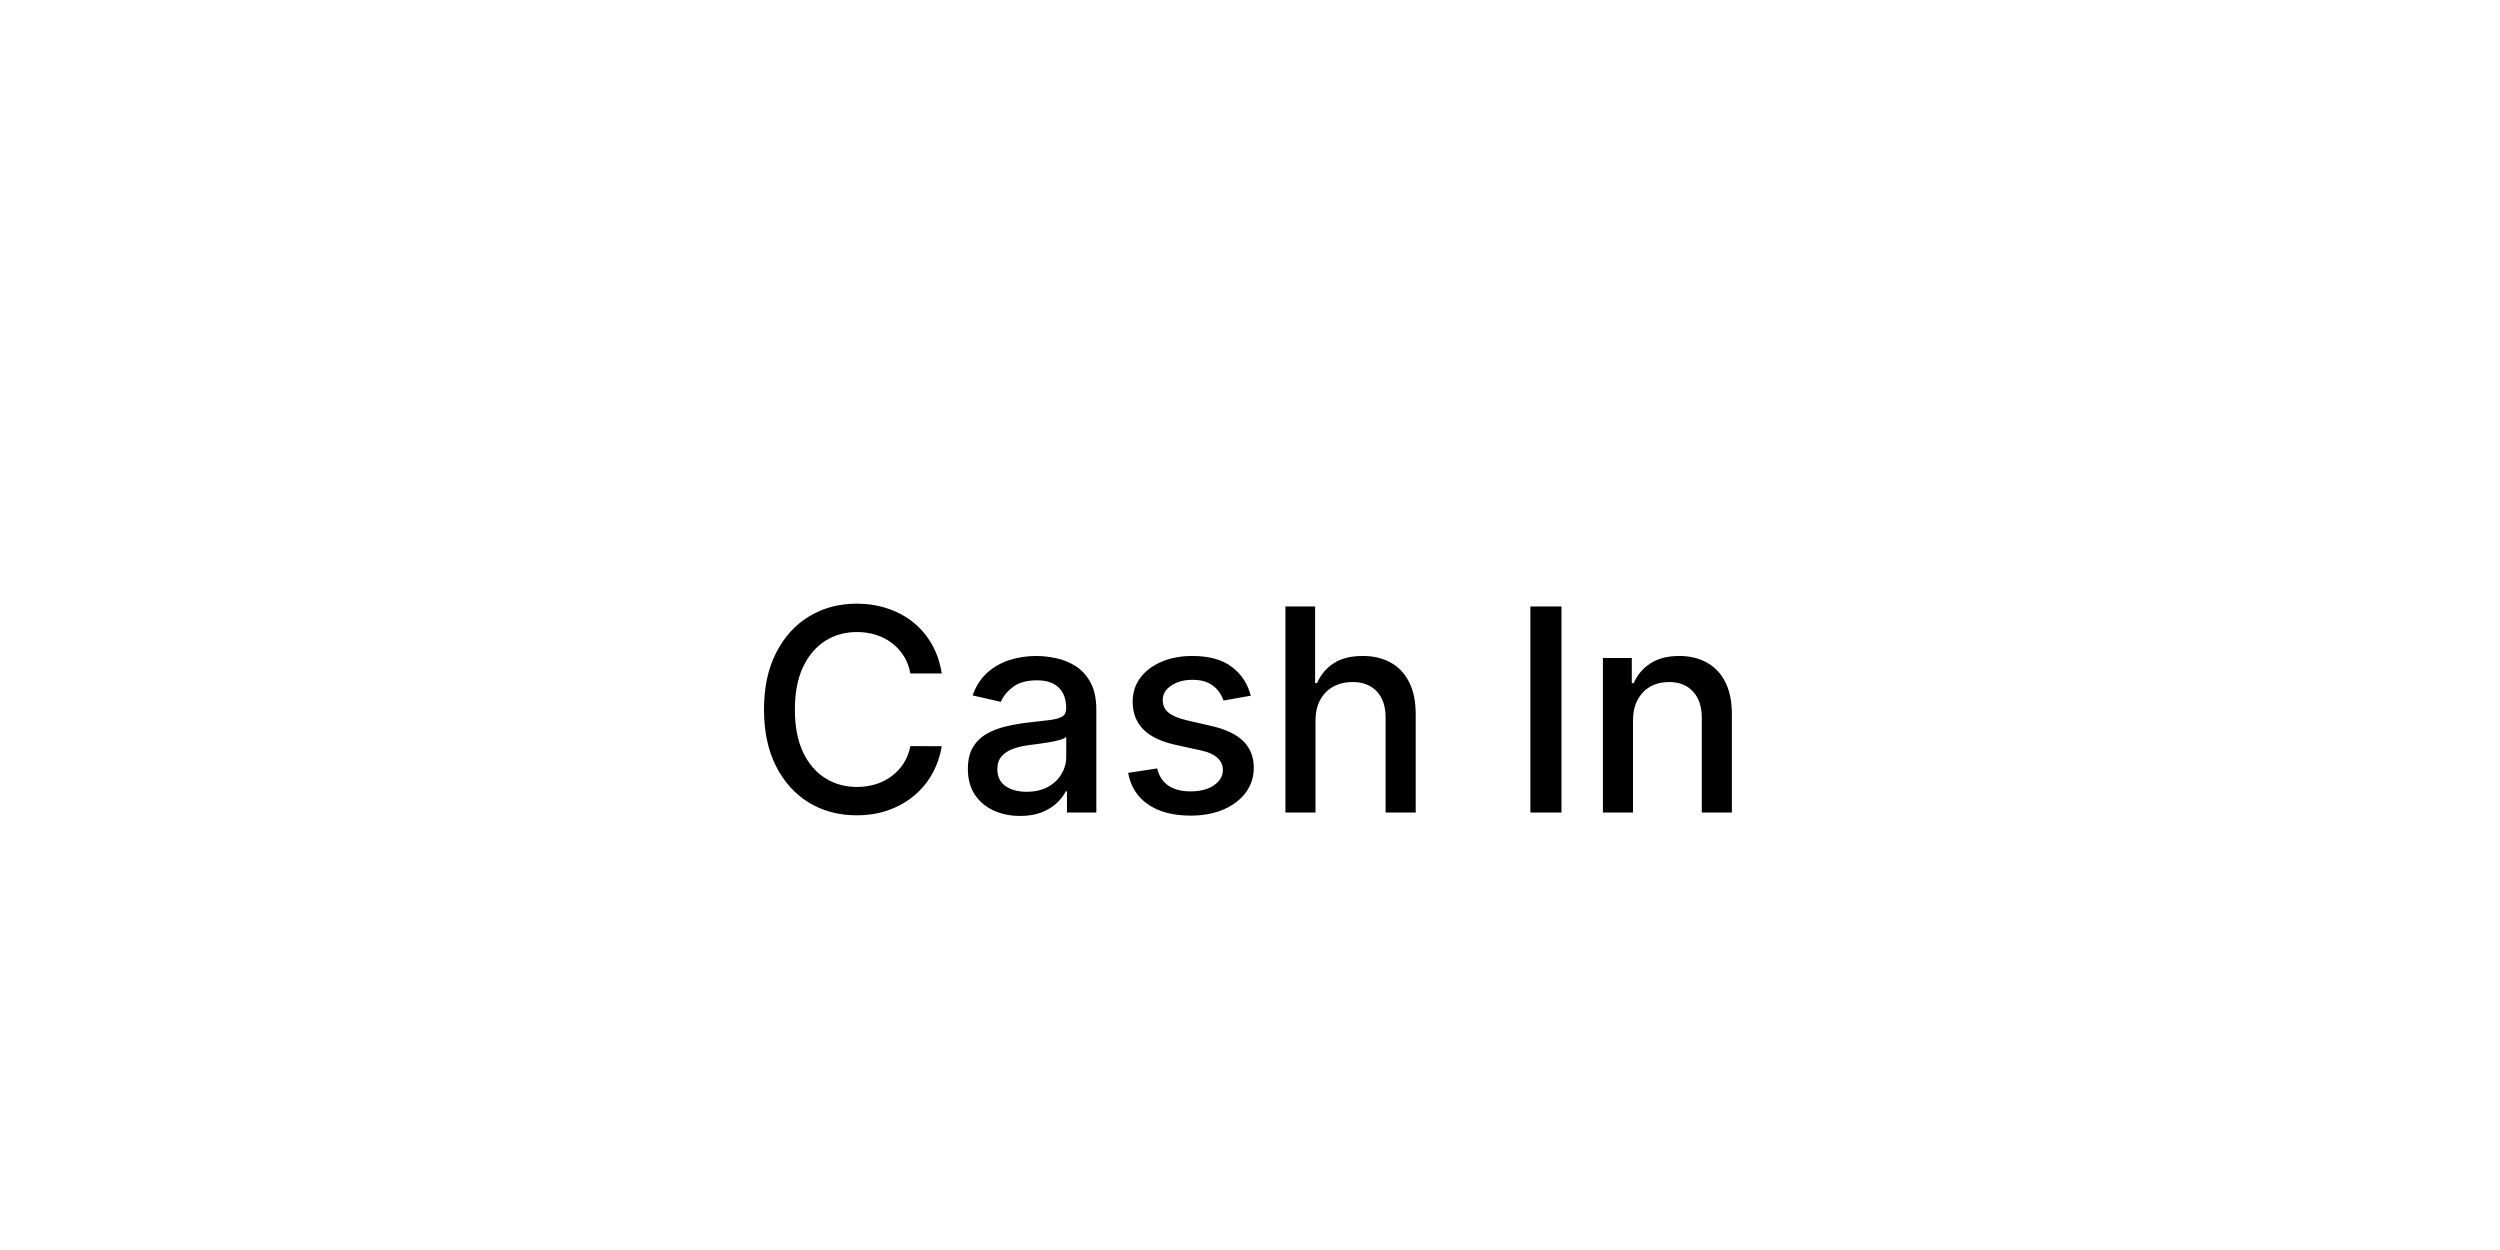 <?xml version="1.0" encoding="UTF-8"?> <svg xmlns="http://www.w3.org/2000/svg" width="200" height="100" viewBox="0 0 200 100" fill="none"><path d="M75.34 53.878H72.829C72.733 53.342 72.553 52.87 72.29 52.462C72.027 52.054 71.705 51.708 71.324 51.424C70.944 51.139 70.517 50.925 70.045 50.78C69.578 50.635 69.082 50.563 68.556 50.563C67.606 50.563 66.756 50.801 66.005 51.279C65.259 51.756 64.669 52.456 64.234 53.379C63.805 54.302 63.591 55.429 63.591 56.759C63.591 58.1 63.805 59.233 64.234 60.155C64.669 61.078 65.262 61.776 66.013 62.248C66.764 62.72 67.609 62.956 68.548 62.956C69.068 62.956 69.562 62.886 70.029 62.747C70.501 62.602 70.927 62.39 71.308 62.111C71.689 61.832 72.011 61.491 72.274 61.089C72.542 60.681 72.727 60.214 72.829 59.689L75.34 59.697C75.206 60.507 74.946 61.252 74.559 61.934C74.179 62.61 73.688 63.195 73.087 63.688C72.491 64.177 71.81 64.555 71.043 64.823C70.275 65.091 69.439 65.225 68.532 65.225C67.105 65.225 65.833 64.887 64.717 64.211C63.601 63.53 62.721 62.556 62.078 61.29C61.439 60.024 61.12 58.514 61.12 56.759C61.12 54.999 61.442 53.489 62.086 52.228C62.73 50.962 63.609 49.991 64.725 49.315C65.841 48.634 67.11 48.293 68.532 48.293C69.406 48.293 70.222 48.419 70.978 48.672C71.74 48.918 72.424 49.283 73.031 49.766C73.637 50.243 74.138 50.828 74.535 51.52C74.932 52.207 75.201 52.993 75.34 53.878ZM81.606 65.274C80.823 65.274 80.115 65.129 79.482 64.839C78.849 64.544 78.347 64.117 77.977 63.559C77.612 63.002 77.43 62.318 77.43 61.507C77.43 60.81 77.564 60.236 77.832 59.785C78.1 59.334 78.463 58.978 78.919 58.715C79.375 58.452 79.884 58.254 80.448 58.119C81.011 57.985 81.585 57.883 82.17 57.813C82.91 57.728 83.511 57.658 83.972 57.604C84.434 57.545 84.769 57.451 84.978 57.323C85.188 57.194 85.292 56.985 85.292 56.695V56.639C85.292 55.936 85.094 55.391 84.697 55.005C84.305 54.619 83.72 54.425 82.942 54.425C82.132 54.425 81.494 54.605 81.027 54.965C80.566 55.319 80.246 55.713 80.07 56.148L77.808 55.633C78.076 54.882 78.468 54.275 78.983 53.814C79.503 53.347 80.102 53.009 80.778 52.8C81.454 52.585 82.165 52.478 82.91 52.478C83.404 52.478 83.927 52.537 84.48 52.655C85.037 52.768 85.558 52.977 86.041 53.283C86.529 53.589 86.929 54.026 87.24 54.594C87.551 55.158 87.707 55.89 87.707 56.791V65H85.357V63.31H85.26C85.105 63.621 84.871 63.927 84.56 64.227C84.249 64.528 83.849 64.777 83.361 64.976C82.873 65.174 82.288 65.274 81.606 65.274ZM82.13 63.342C82.795 63.342 83.364 63.211 83.836 62.948C84.313 62.685 84.675 62.342 84.922 61.918C85.174 61.489 85.3 61.03 85.3 60.542V58.948C85.215 59.034 85.048 59.114 84.801 59.19C84.56 59.259 84.284 59.321 83.972 59.375C83.661 59.423 83.358 59.469 83.063 59.512C82.768 59.549 82.521 59.581 82.323 59.608C81.856 59.667 81.43 59.766 81.043 59.906C80.662 60.045 80.356 60.247 80.126 60.51C79.9 60.767 79.788 61.11 79.788 61.539C79.788 62.135 80.008 62.586 80.448 62.892C80.888 63.192 81.448 63.342 82.13 63.342ZM100.061 55.657L97.88 56.043C97.789 55.764 97.644 55.498 97.445 55.246C97.252 54.994 96.99 54.788 96.657 54.627C96.324 54.466 95.909 54.385 95.409 54.385C94.728 54.385 94.159 54.538 93.703 54.844C93.247 55.144 93.019 55.533 93.019 56.011C93.019 56.424 93.172 56.757 93.478 57.009C93.784 57.261 94.278 57.468 94.959 57.628L96.922 58.079C98.06 58.342 98.907 58.747 99.466 59.294C100.023 59.842 100.302 60.552 100.302 61.427C100.302 62.167 100.088 62.827 99.659 63.407C99.235 63.981 98.642 64.431 97.88 64.759C97.124 65.086 96.246 65.249 95.249 65.249C93.864 65.249 92.735 64.954 91.861 64.364C90.986 63.769 90.45 62.924 90.251 61.829L92.577 61.475C92.722 62.081 93.019 62.54 93.47 62.851C93.921 63.157 94.508 63.31 95.233 63.31C96.021 63.31 96.651 63.146 97.124 62.819C97.596 62.486 97.832 62.081 97.832 61.604C97.832 61.218 97.687 60.893 97.397 60.63C97.113 60.367 96.676 60.169 96.085 60.035L93.993 59.576C92.84 59.313 91.987 58.895 91.434 58.321C90.887 57.746 90.613 57.02 90.613 56.14C90.613 55.41 90.817 54.772 91.225 54.224C91.632 53.677 92.196 53.251 92.915 52.945C93.634 52.634 94.457 52.478 95.385 52.478C96.721 52.478 97.773 52.768 98.54 53.347C99.307 53.921 99.814 54.691 100.061 55.657ZM105.241 57.661V65H102.835V48.519H105.209V54.651H105.362C105.651 53.986 106.094 53.457 106.69 53.065C107.285 52.674 108.063 52.478 109.023 52.478C109.871 52.478 110.611 52.652 111.244 53.001C111.883 53.35 112.376 53.87 112.725 54.562C113.079 55.249 113.256 56.107 113.256 57.138V65H110.85V57.427C110.85 56.52 110.617 55.818 110.15 55.319C109.683 54.815 109.034 54.562 108.202 54.562C107.634 54.562 107.124 54.683 106.673 54.924C106.228 55.166 105.877 55.52 105.619 55.987C105.367 56.448 105.241 57.006 105.241 57.661ZM124.918 48.519V65H122.431V48.519H124.918ZM130.639 57.661V65H128.233V52.639H130.543V54.651H130.696C130.98 53.996 131.425 53.471 132.031 53.074C132.643 52.676 133.413 52.478 134.341 52.478C135.183 52.478 135.921 52.655 136.554 53.009C137.187 53.358 137.678 53.878 138.027 54.57C138.376 55.262 138.55 56.118 138.55 57.138V65H136.144V57.427C136.144 56.531 135.91 55.831 135.444 55.327C134.977 54.817 134.336 54.562 133.52 54.562C132.962 54.562 132.466 54.683 132.031 54.924C131.602 55.166 131.262 55.52 131.009 55.987C130.763 56.448 130.639 57.006 130.639 57.661Z" fill="black"></path></svg> 